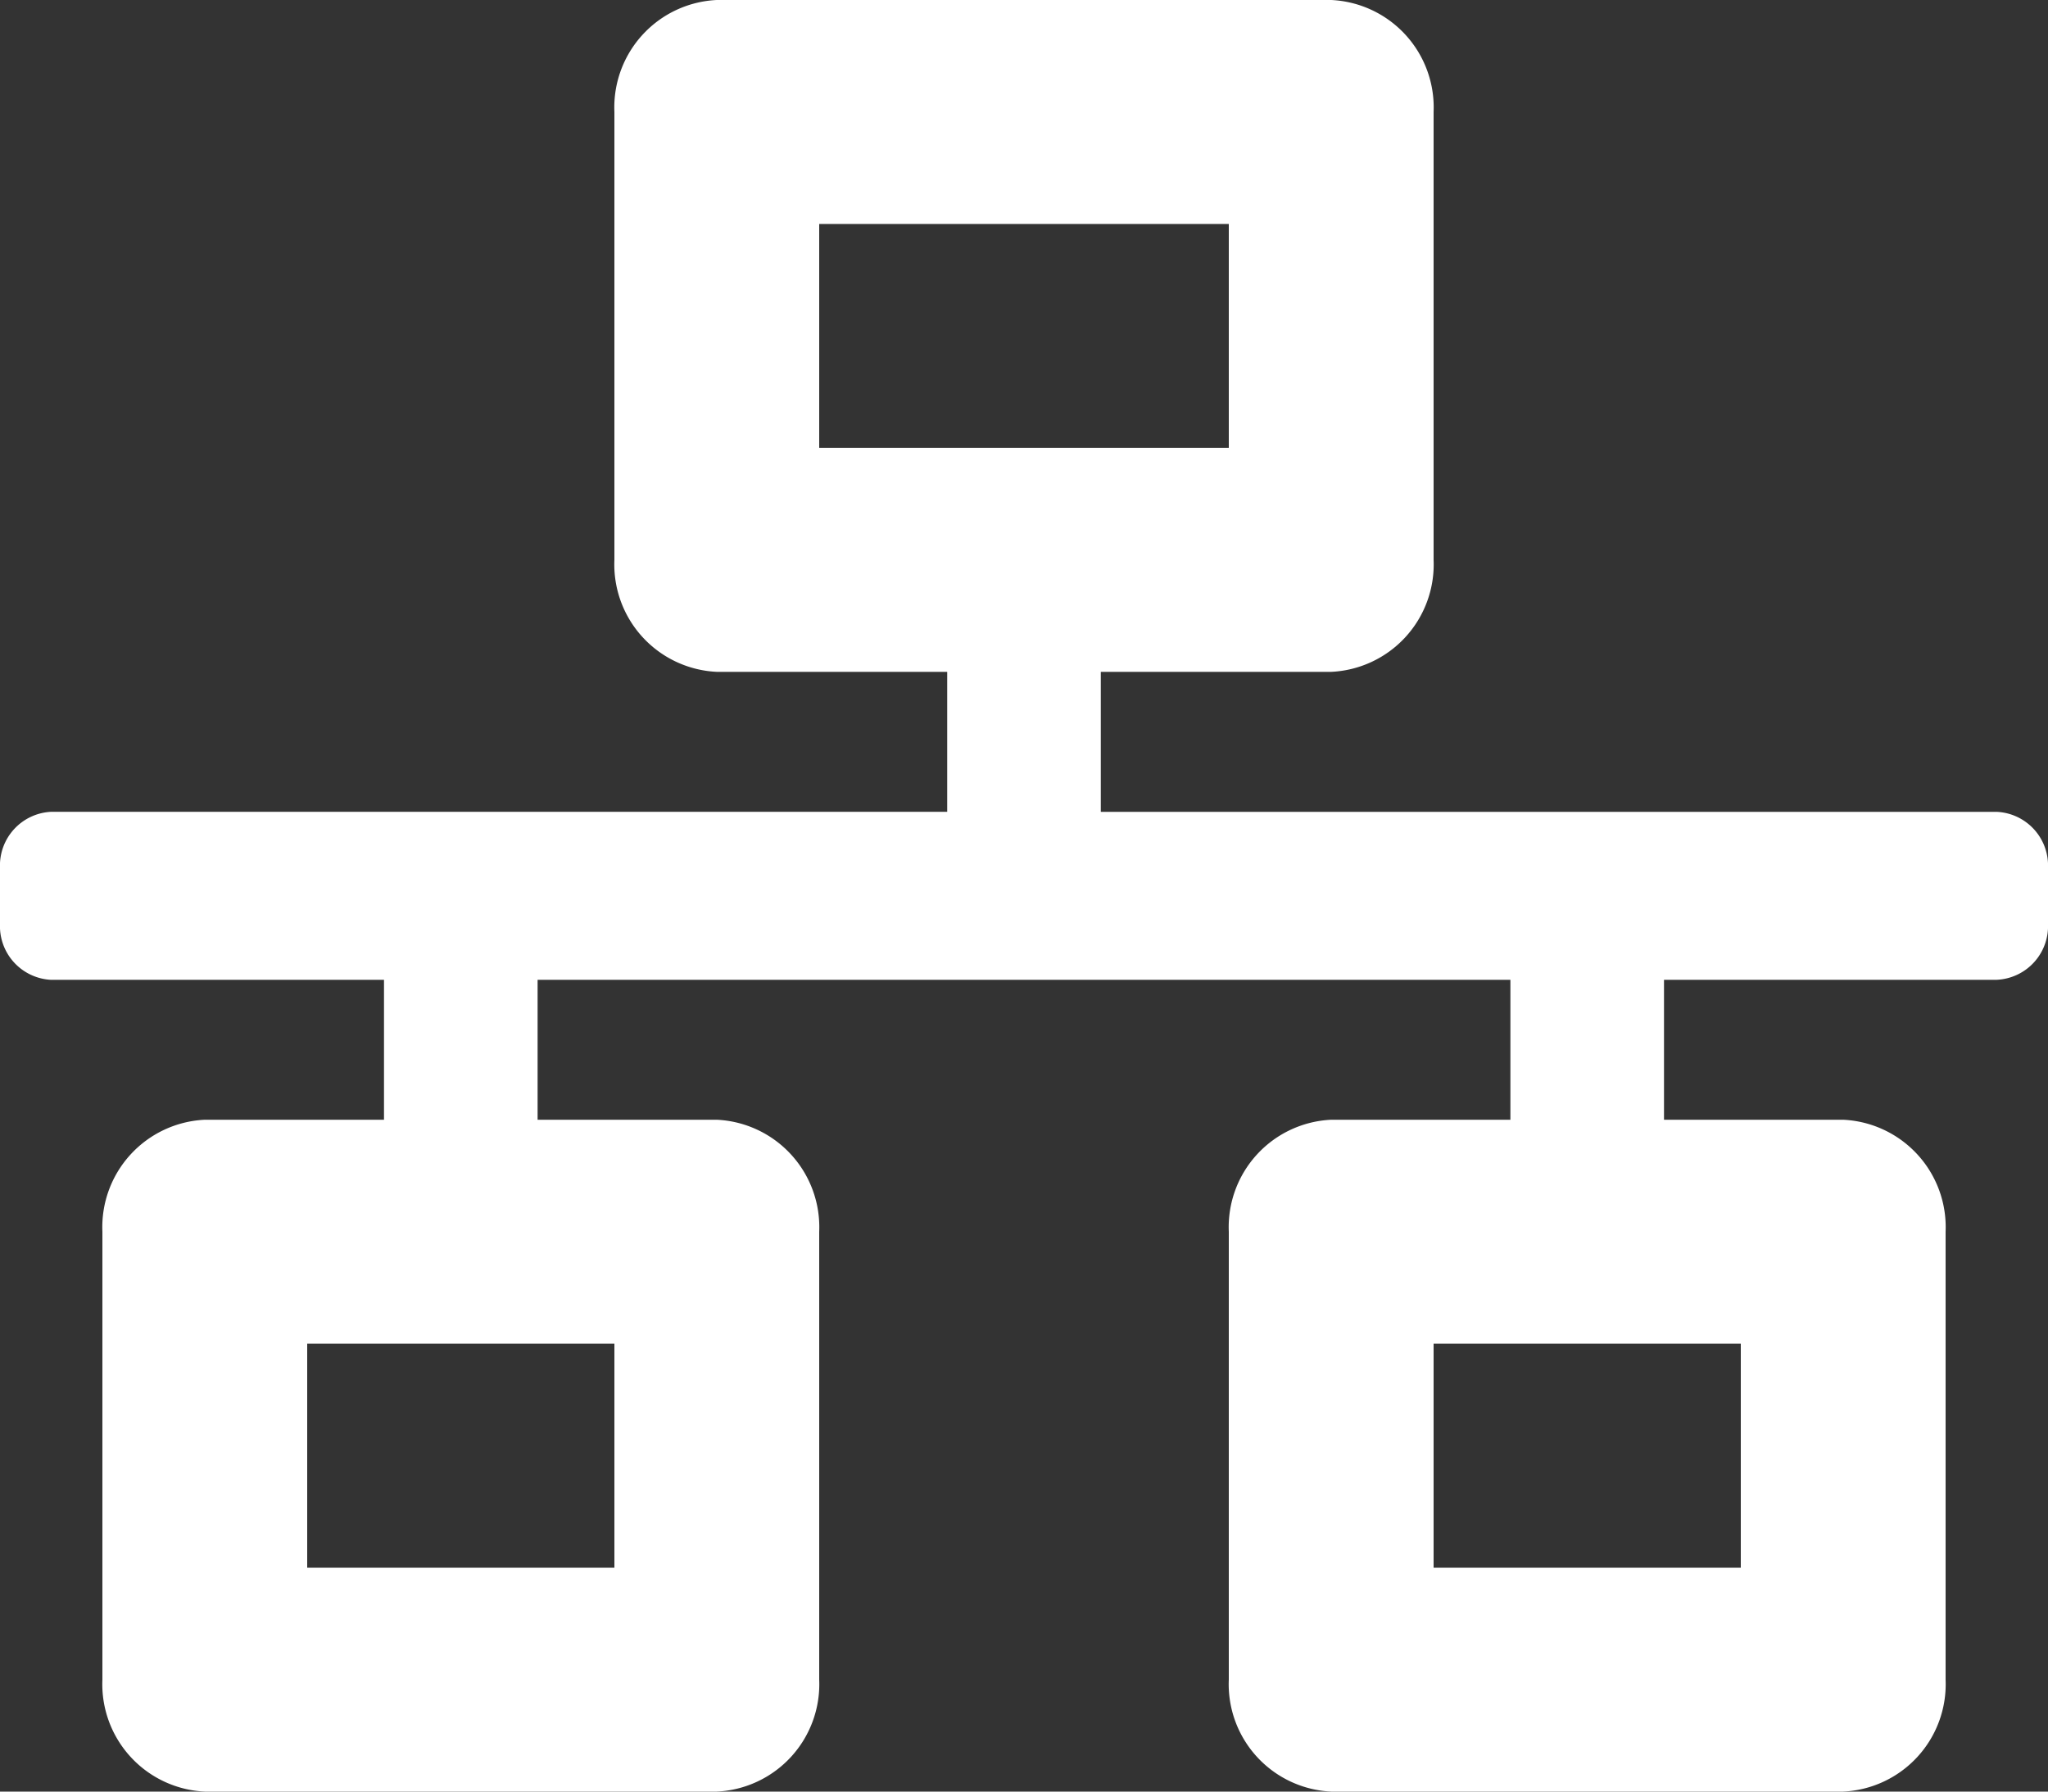 <svg xmlns="http://www.w3.org/2000/svg" width="48" height="42" viewBox="0 0 48 42">
  <rect x="0" y="0" width="48" height="42" fill="#333333" stroke="none"/>
  <path id="network-wired" style="fill: #fff;" d="M48,21.656V20.344a1.26,1.26,0,0,0-1.2-1.312h-21V15.75h5.4a2.52,2.52,0,0,0,2.4-2.625V2.625A2.52,2.52,0,0,0,31.2,0H16.8a2.52,2.52,0,0,0-2.4,2.625v10.5a2.52,2.52,0,0,0,2.4,2.625h5.4v3.281H1.2A1.26,1.26,0,0,0,0,20.344v1.313a1.26,1.26,0,0,0,1.2,1.313H9V26.25H4.8a2.52,2.52,0,0,0-2.4,2.625v10.5A2.52,2.52,0,0,0,4.8,42h12a2.52,2.52,0,0,0,2.4-2.625v-10.5a2.52,2.52,0,0,0-2.4-2.625H12.6V22.969H35.4V26.25H31.2a2.52,2.52,0,0,0-2.4,2.625v10.5A2.52,2.52,0,0,0,31.2,42h12a2.52,2.52,0,0,0,2.4-2.625v-10.5a2.52,2.52,0,0,0-2.4-2.625H39V22.969h7.8A1.26,1.26,0,0,0,48,21.656ZM19.2,10.5V5.25h9.6V10.5ZM14.4,36.75H7.2V31.5h7.2Zm26.4,0H33.6V31.5h7.2Z"/>
</svg>
